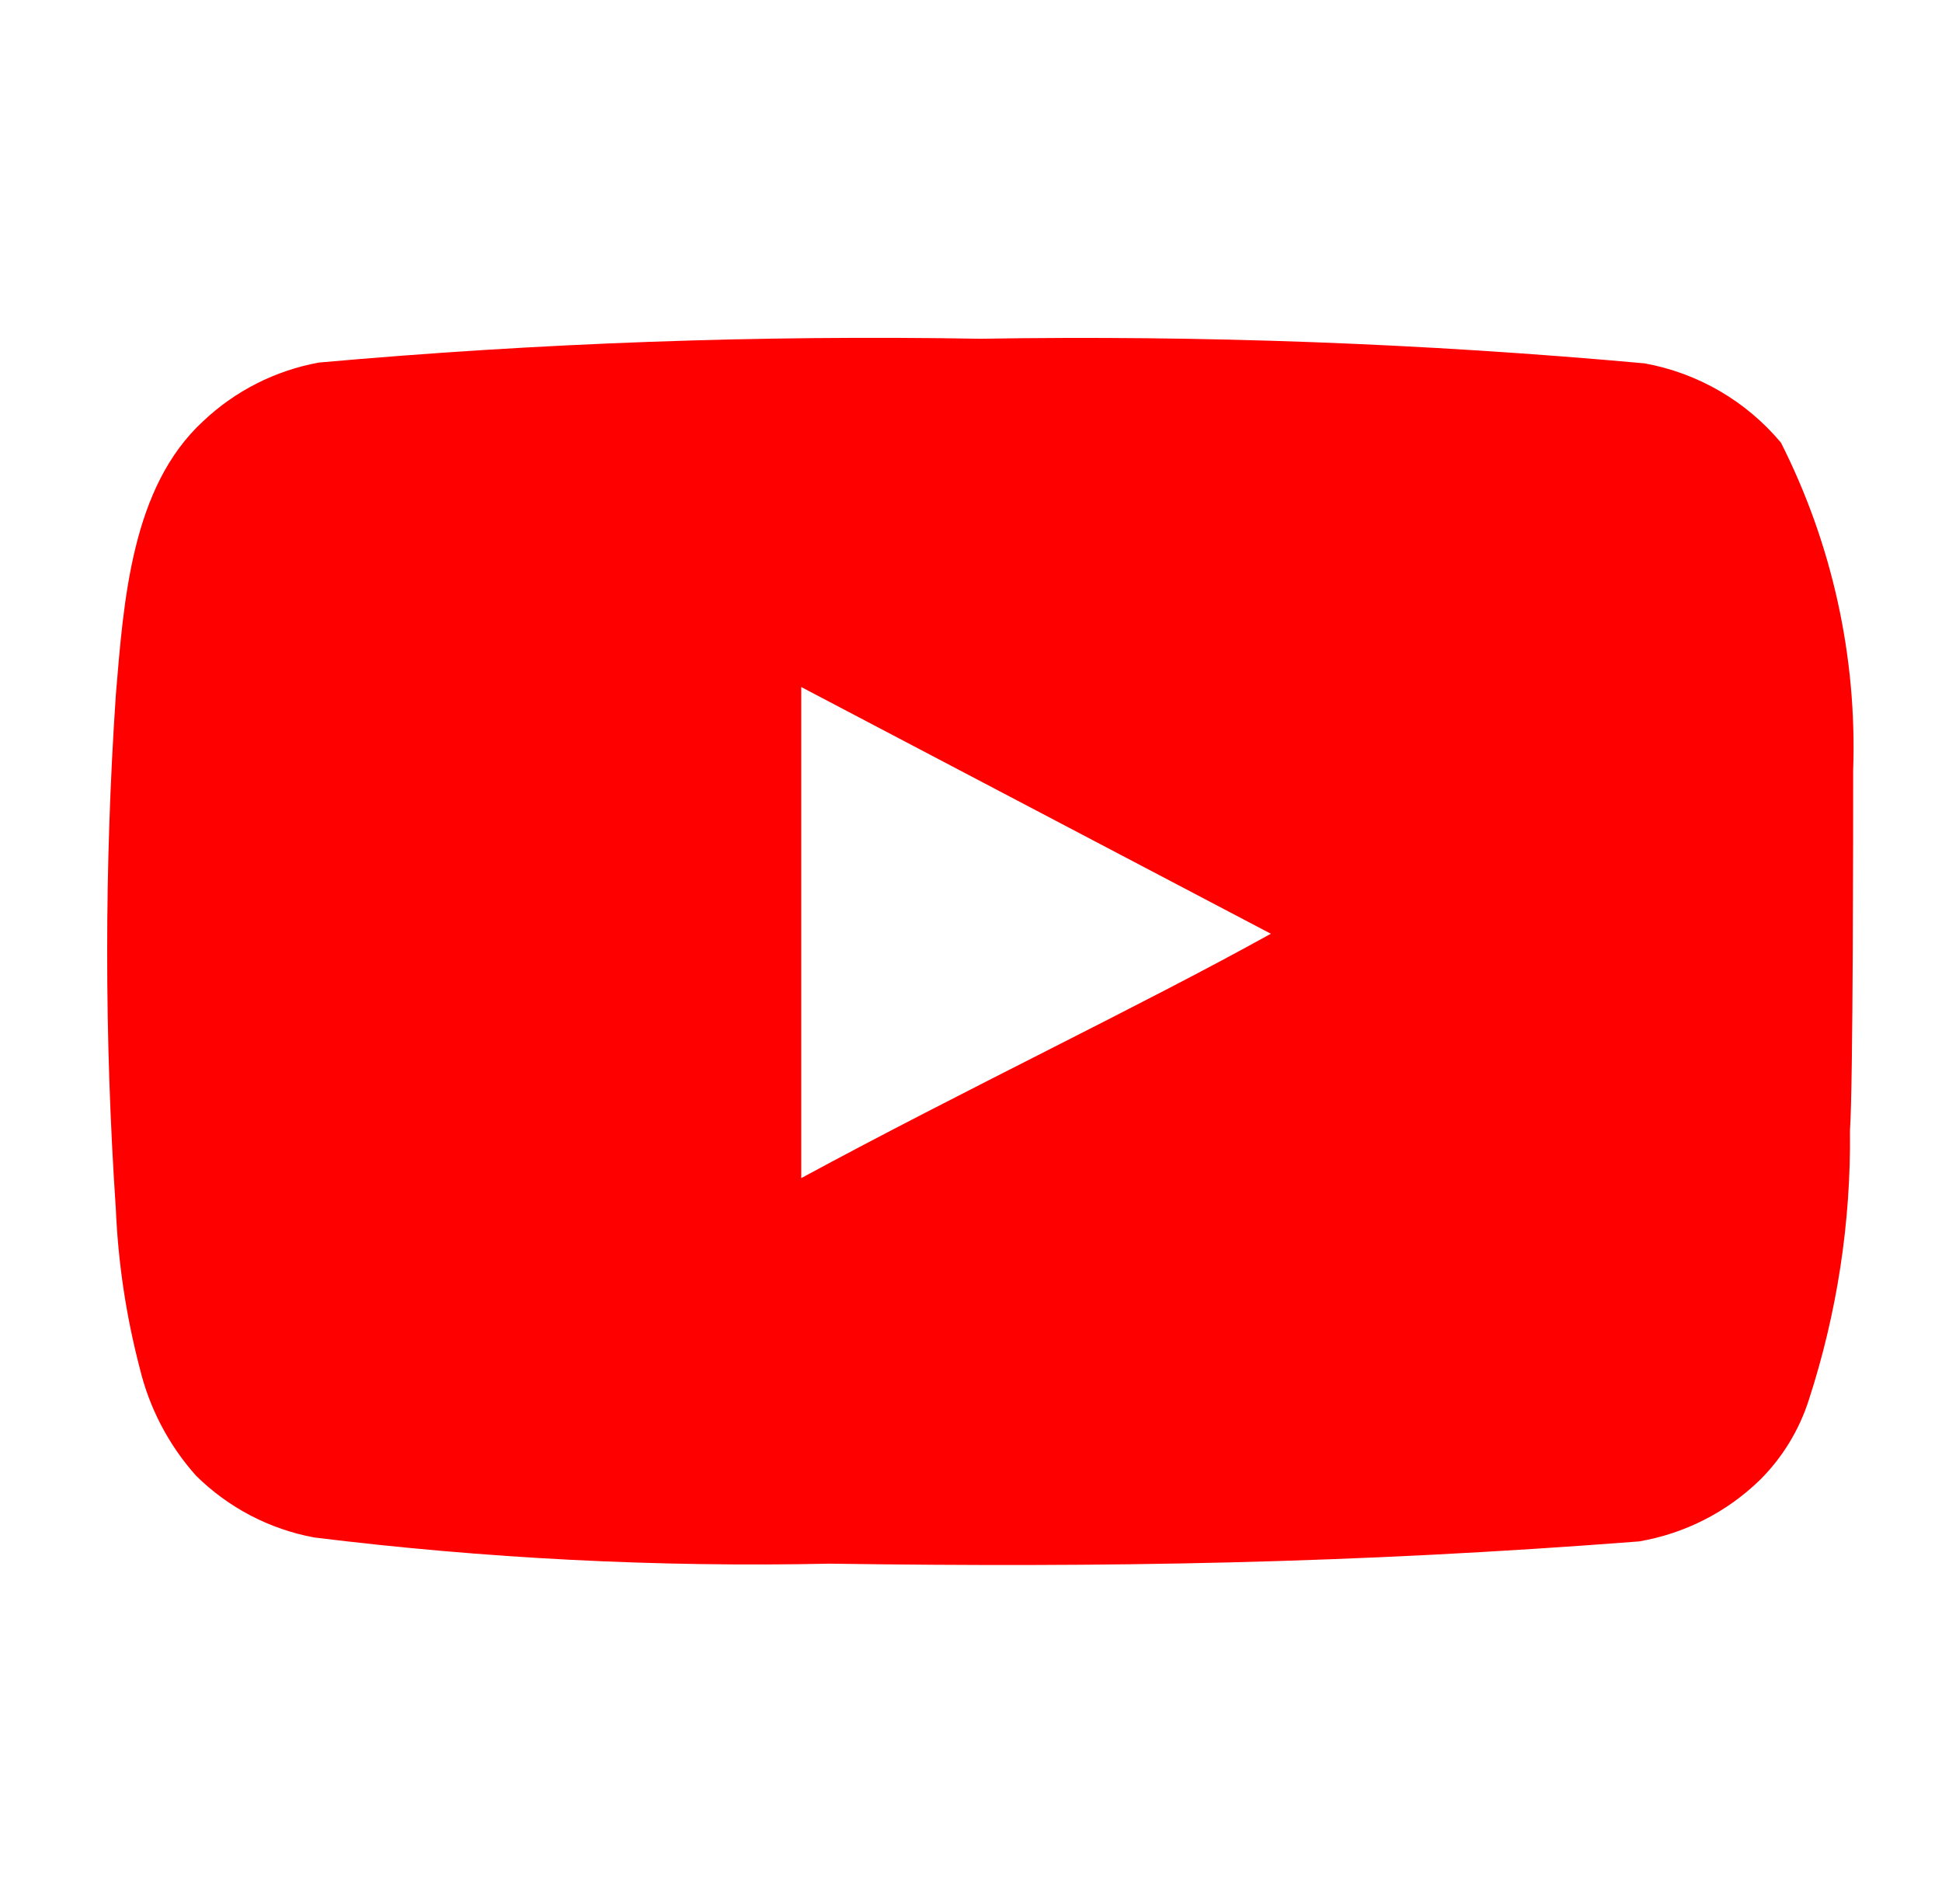 <svg width="51" height="50" viewBox="0 0 51 50" fill="none" xmlns="http://www.w3.org/2000/svg">
<path d="M48.667 20.229C48.77 17.247 48.117 14.288 46.771 11.625C45.857 10.533 44.589 9.795 43.188 9.542C37.391 9.016 31.57 8.8 25.75 8.896C19.951 8.796 14.152 9.004 8.375 9.521C7.233 9.729 6.176 10.264 5.333 11.063C3.458 12.792 3.25 15.75 3.042 18.25C2.739 22.745 2.739 27.255 3.042 31.75C3.102 33.157 3.311 34.554 3.667 35.917C3.918 36.969 4.426 37.943 5.146 38.75C5.994 39.591 7.076 40.157 8.25 40.375C12.742 40.929 17.267 41.159 21.792 41.063C29.083 41.167 35.479 41.063 43.042 40.479C44.245 40.274 45.357 39.708 46.229 38.854C46.812 38.271 47.248 37.556 47.5 36.771C48.245 34.485 48.611 32.092 48.583 29.688C48.667 28.521 48.667 21.479 48.667 20.229ZM21.042 30.938V18.042L33.375 24.521C29.917 26.438 25.354 28.604 21.042 30.938Z" fill="#FF0000"/>
</svg>

